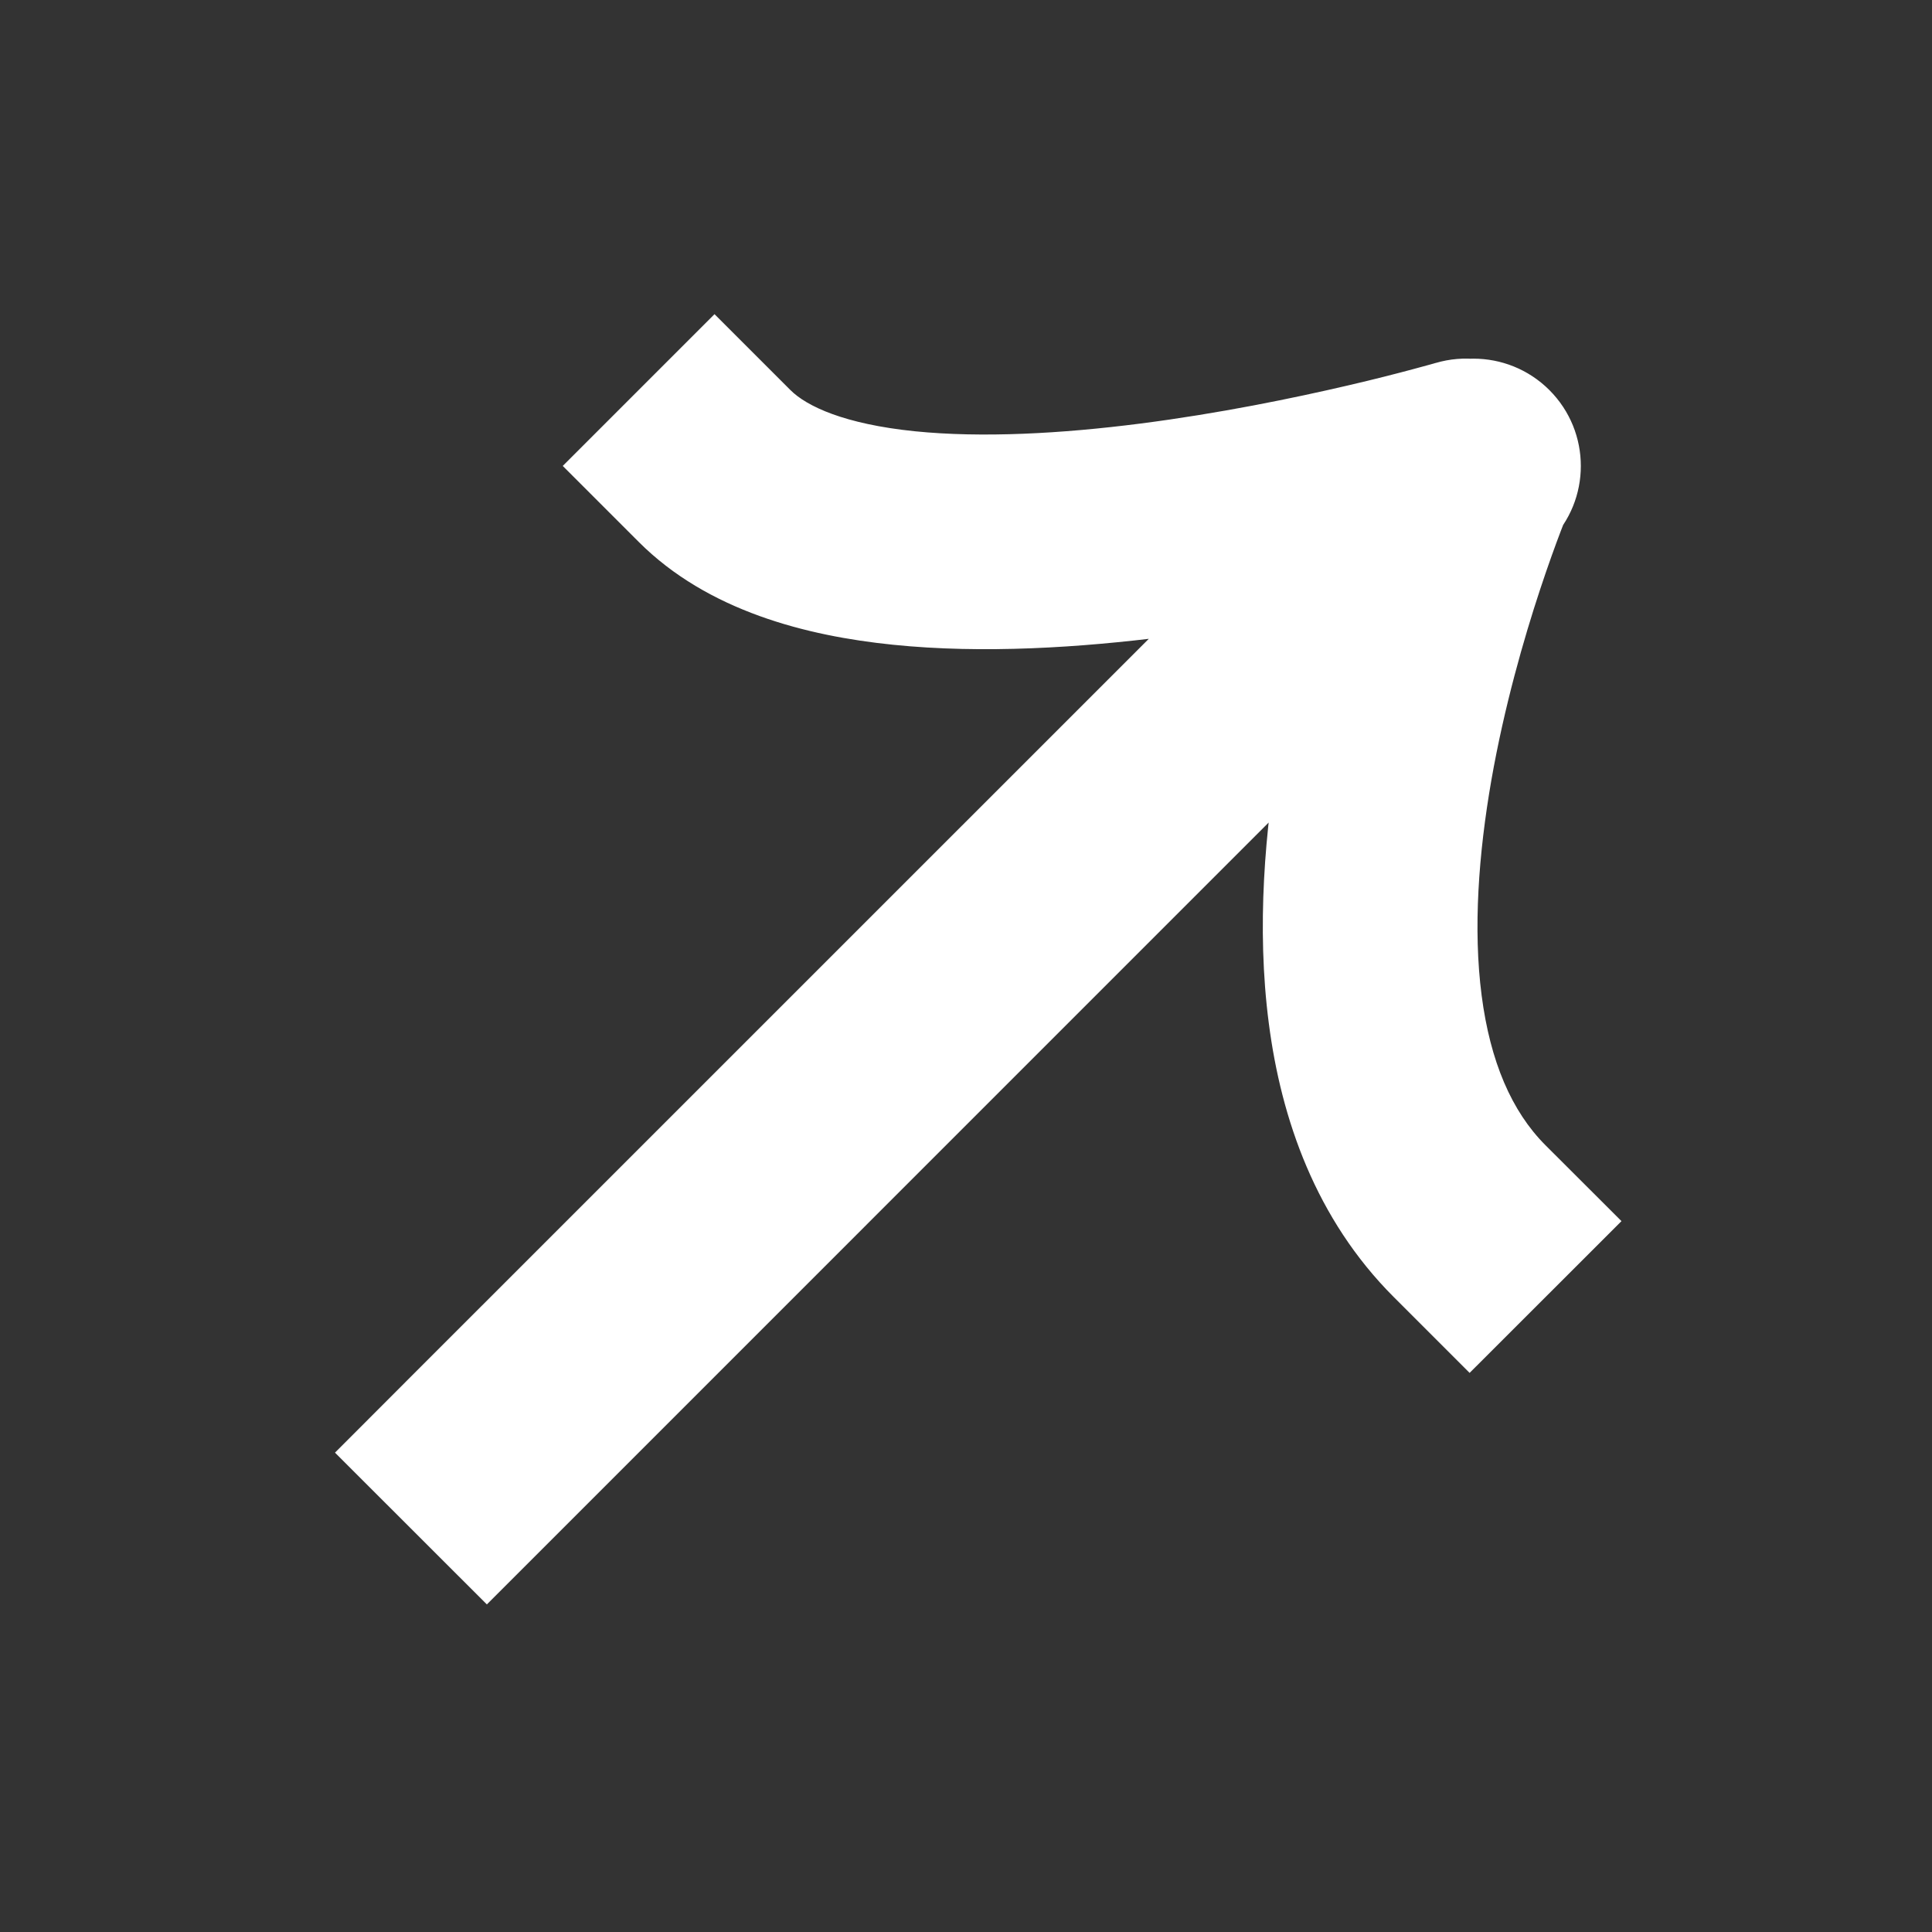 <svg width="18" height="18" viewBox="0 0 18 18" fill="none" xmlns="http://www.w3.org/2000/svg">
<rect x="0" y="0" width="18" height="18" fill="#333333" stroke="none"/>
<path d="M3.828 12.826L3.121 13.534L4.536 14.948L5.243 14.241L3.828 12.826ZM14.435 5.048C14.826 4.658 14.826 4.025 14.435 3.634C14.044 3.244 13.411 3.244 13.021 3.634L14.435 5.048ZM7.364 3.634L6.657 2.927L5.243 4.341L5.95 5.048L7.364 3.634ZM13.939 5.301C14.469 5.145 14.772 4.589 14.616 4.059C14.46 3.529 13.905 3.226 13.375 3.382L13.939 5.301ZM12.985 12.084L13.692 12.791L15.107 11.377L14.399 10.67L12.985 12.084ZM4.536 13.534L5.243 14.241L14.399 5.084L13.692 4.377L12.985 3.67L3.828 12.826L4.536 13.534ZM13.692 4.377L14.399 5.084L14.435 5.048L13.728 4.341L13.021 3.634L12.985 3.67L13.692 4.377ZM6.657 4.341L5.95 5.048C6.593 5.692 7.514 5.925 8.32 6.007C9.158 6.093 10.069 6.034 10.881 5.93C11.7 5.825 12.461 5.668 13.014 5.539C13.292 5.474 13.52 5.415 13.68 5.372C13.76 5.351 13.823 5.334 13.867 5.321C13.889 5.315 13.906 5.31 13.918 5.307C13.924 5.305 13.929 5.303 13.932 5.302C13.934 5.302 13.936 5.302 13.937 5.301C13.937 5.301 13.938 5.301 13.938 5.301C13.938 5.301 13.938 5.301 13.939 5.301C13.939 5.301 13.939 5.301 13.657 4.341C13.375 3.382 13.375 3.382 13.375 3.382C13.375 3.382 13.375 3.382 13.375 3.382C13.375 3.382 13.375 3.382 13.375 3.382C13.375 3.382 13.374 3.382 13.373 3.382C13.372 3.383 13.369 3.384 13.364 3.385C13.356 3.387 13.343 3.391 13.325 3.396C13.289 3.406 13.234 3.421 13.163 3.44C13.021 3.478 12.814 3.532 12.559 3.591C12.049 3.71 11.358 3.852 10.626 3.946C9.887 4.041 9.147 4.081 8.523 4.018C7.868 3.951 7.516 3.786 7.364 3.634L6.657 4.341ZM13.692 4.377C12.772 3.986 12.772 3.986 12.772 3.987C12.772 3.987 12.771 3.987 12.771 3.987C12.771 3.988 12.771 3.988 12.771 3.989C12.77 3.99 12.77 3.992 12.769 3.993C12.767 3.997 12.765 4.002 12.763 4.008C12.758 4.02 12.751 4.036 12.742 4.057C12.725 4.099 12.702 4.159 12.673 4.235C12.615 4.386 12.536 4.6 12.45 4.864C12.277 5.387 12.066 6.116 11.925 6.922C11.785 7.722 11.705 8.641 11.821 9.532C11.936 10.424 12.258 11.357 12.985 12.084L13.692 11.377L14.399 10.67C14.083 10.354 13.884 9.89 13.804 9.274C13.724 8.657 13.775 7.956 13.895 7.267C14.015 6.584 14.196 5.954 14.349 5.491C14.425 5.261 14.493 5.075 14.541 4.949C14.565 4.886 14.584 4.838 14.597 4.807C14.603 4.792 14.607 4.781 14.61 4.774C14.611 4.771 14.613 4.768 14.613 4.767C14.613 4.767 14.613 4.766 14.613 4.766C14.613 4.767 14.613 4.767 14.613 4.767C14.613 4.767 14.613 4.767 14.613 4.767C14.613 4.767 14.613 4.767 13.692 4.377Z" fill="white"/>
</svg>
